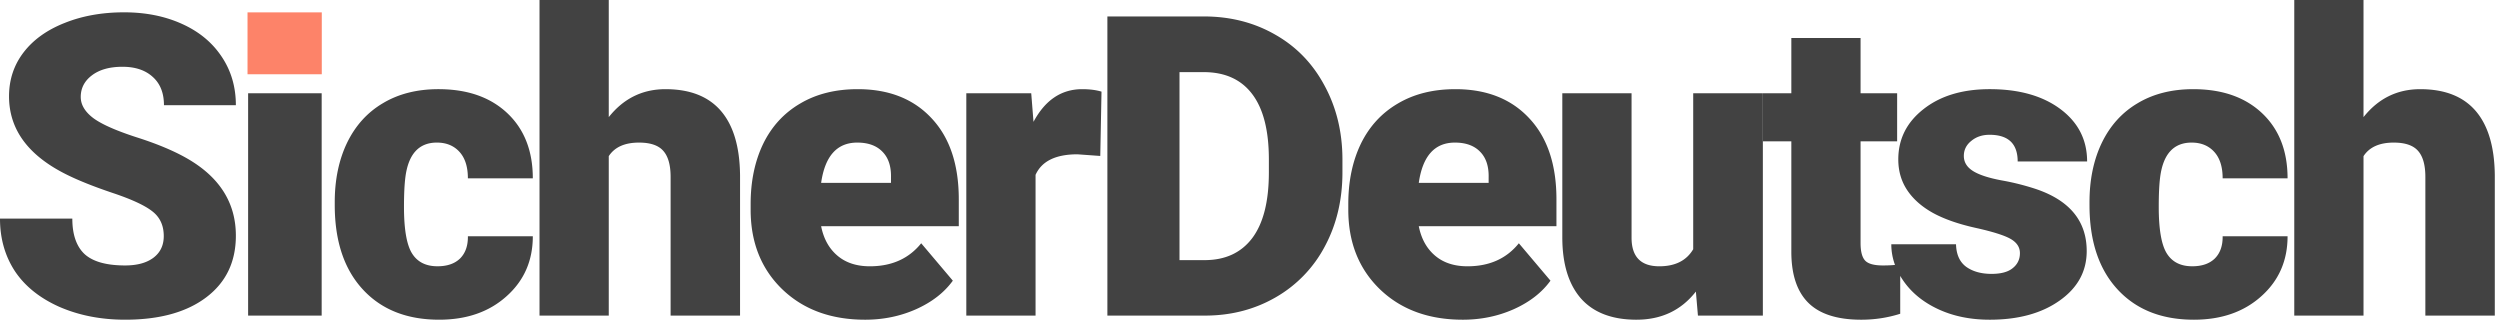 <svg width="202" height="26" fill="none" xmlns="http://www.w3.org/2000/svg"><path fill-rule="evenodd" clip-rule="evenodd" d="M12.318 17.083c.61.476.914 1.14.914 1.992 0 .753-.283 1.34-.847 1.76-.554.41-1.312.614-2.275.614-1.505 0-2.595-.304-3.27-.913-.664-.62-.996-1.577-.996-2.872H0c0 1.594.398 3.005 1.195 4.233.808 1.218 2.004 2.18 3.586 2.89 1.594.696 3.37 1.045 5.33 1.045 2.777 0 4.963-.603 6.557-1.81 1.594-1.206 2.39-2.866 2.39-4.98 0-2.645-1.305-4.72-3.917-6.226-1.074-.62-2.446-1.195-4.117-1.726-1.672-.543-2.84-1.063-3.503-1.56-.665-.51-.997-1.074-.997-1.694 0-.708.3-1.29.897-1.743.609-.465 1.433-.697 2.474-.697 1.029 0 1.842.27 2.44.813.609.542.913 1.306.913 2.291h5.81c0-1.472-.381-2.778-1.145-3.918-.764-1.151-1.837-2.036-3.22-2.656-1.373-.62-2.928-.93-4.666-.93-1.782 0-3.386.288-4.814.863-1.428.565-2.535 1.362-3.32 2.391C1.118 5.268.73 6.447.73 7.786c0 2.69 1.567 4.803 4.699 6.342.963.476 2.202.968 3.718 1.477 1.517.51 2.574 1.002 3.171 1.478zm7.73 8.417h5.943V7.537h-5.943V25.5zm17.126-4.615c-.431.42-1.04.63-1.826.63-.94 0-1.627-.348-2.059-1.045-.431-.697-.647-1.948-.647-3.752 0-1.03.039-1.838.116-2.424.244-1.848 1.09-2.773 2.54-2.773.764 0 1.373.25 1.826.748.454.498.681 1.211.681 2.141h5.246c0-2.213-.686-3.968-2.058-5.263-1.373-1.294-3.227-1.942-5.562-1.942-1.726 0-3.22.376-4.482 1.129-1.262.742-2.23 1.81-2.906 3.204-.664 1.383-.996 2.983-.996 4.798v.232c0 2.9.753 5.169 2.258 6.807 1.505 1.638 3.564 2.457 6.176 2.457 2.224 0 4.04-.63 5.445-1.893 1.417-1.261 2.125-2.877 2.125-4.847h-5.246c.011.764-.2 1.361-.63 1.793zM53.77 7.205c-1.86 0-3.386.753-4.582 2.258V0h-5.595v25.5h5.595V12.617c.476-.73 1.29-1.096 2.44-1.096.93 0 1.589.227 1.976.681.387.443.581 1.14.581 2.092V25.5h5.611V14.161c-.022-2.29-.536-4.023-1.543-5.196-1.008-1.173-2.502-1.76-4.483-1.76zm9.44 16.17c1.704 1.638 3.934 2.457 6.69 2.457 1.472 0 2.845-.282 4.117-.847 1.284-.575 2.275-1.344 2.972-2.307l-2.556-3.022c-.997 1.24-2.38 1.86-4.15 1.86-1.075 0-1.949-.288-2.624-.864-.675-.575-1.112-1.367-1.311-2.374H77.47v-2.174c0-2.8-.73-4.981-2.192-6.541-1.46-1.572-3.453-2.358-5.976-2.358-1.793 0-3.343.387-4.649 1.162-1.306.764-2.302 1.848-2.988 3.254-.675 1.406-1.013 3.027-1.013 4.864v.465c0 2.634.852 4.776 2.557 6.425zm3.138-8.6c.31-2.169 1.283-3.254 2.921-3.254.886 0 1.567.25 2.042.748.476.486.703 1.178.681 2.075v.431h-5.644zm20.712-2.307l1.842.133.1-5.197c-.443-.133-.963-.199-1.56-.199-1.683 0-2.994.88-3.935 2.64l-.183-2.308h-5.246V25.5h5.595V14.128c.498-1.107 1.627-1.66 3.387-1.66zm2.417-11.14V25.5h7.952c2.092-.011 3.984-.51 5.677-1.494a10.243 10.243 0 003.951-4.117c.941-1.76 1.412-3.747 1.412-5.96v-1.113c-.012-2.191-.499-4.167-1.461-5.926-.952-1.771-2.28-3.138-3.985-4.1-1.704-.975-3.624-1.462-5.76-1.462h-7.786zm5.827 19.69V5.828h1.959c1.715 0 3.021.591 3.917 1.776.897 1.184 1.345 2.943 1.345 5.279v1.046c0 2.346-.448 4.117-1.345 5.312-.896 1.184-2.18 1.777-3.85 1.777h-2.026zm16.196 2.357c1.704 1.638 3.935 2.457 6.69 2.457 1.472 0 2.845-.282 4.118-.847 1.283-.575 2.274-1.344 2.971-2.307l-2.556-3.022c-.996 1.24-2.38 1.86-4.151 1.86-1.073 0-1.948-.288-2.623-.864-.675-.575-1.112-1.367-1.311-2.374h11.123v-2.174c0-2.8-.731-4.981-2.192-6.541-1.461-1.572-3.453-2.358-5.976-2.358-1.793 0-3.343.387-4.649 1.162-1.306.764-2.302 1.848-2.988 3.254-.675 1.406-1.013 3.027-1.013 4.864v.465c0 2.634.853 4.776 2.557 6.425zm3.138-8.6c.31-2.169 1.283-3.254 2.922-3.254.885 0 1.566.25 2.042.748.475.486.702 1.178.68 2.075v.431h-5.644zm17.591 11.057c2.014 0 3.613-.758 4.798-2.274l.166 1.942h5.246V7.537h-5.628v12.6c-.543.92-1.456 1.379-2.74 1.379-1.494 0-2.241-.77-2.241-2.308V7.538h-5.595v11.637c0 2.147.504 3.796 1.511 4.947 1.018 1.14 2.513 1.71 4.483 1.71zm18.105-18.295V3.071h-5.594v4.466h-2.291v3.885h2.291v8.915c0 1.848.459 3.226 1.378 4.134.918.907 2.34 1.361 4.266 1.361 1.096 0 2.147-.16 3.154-.481v-3.058c.09.151.187.302.293.451.675.952 1.615 1.705 2.822 2.258 1.206.553 2.579.83 4.117.83 2.313 0 4.195-.515 5.645-1.544 1.461-1.03 2.191-2.363 2.191-4 0-2.403-1.35-4.068-4.051-4.998a20.073 20.073 0 00-2.822-.714c-1.063-.199-1.837-.454-2.324-.764-.487-.31-.731-.713-.731-1.211 0-.487.199-.891.598-1.212.398-.332.891-.498 1.477-.498 1.517 0 2.275.719 2.275 2.158h5.611c0-1.749-.719-3.16-2.158-4.234-1.439-1.073-3.342-1.61-5.711-1.61-2.202 0-3.984.537-5.346 1.61-1.361 1.063-2.042 2.419-2.042 4.068 0 .93.238 1.754.714 2.473.476.72 1.168 1.334 2.075 1.843.908.498 2.059.902 3.454 1.212 1.394.31 2.34.609 2.838.897.498.287.747.67.747 1.145 0 .498-.193.902-.581 1.212-.376.31-.946.465-1.71.465-.83 0-1.51-.188-2.042-.565-.531-.387-.807-.996-.83-1.826h-5.229c0 .57.1 1.127.298 1.668-.286.028-.61.042-.972.042-.72 0-1.201-.133-1.444-.398-.244-.266-.366-.736-.366-1.411v-8.218h2.955V7.537h-2.955zm28.625 13.348c-.432.42-1.041.63-1.826.63-.941 0-1.627-.348-2.059-1.045-.432-.697-.647-1.948-.647-3.752 0-1.03.038-1.838.116-2.424.243-1.848 1.09-2.773 2.54-2.773.763 0 1.372.25 1.826.748.454.498.681 1.211.681 2.141h5.246c0-2.213-.687-3.968-2.059-5.263-1.372-1.294-3.226-1.942-5.561-1.942-1.727 0-3.221.376-4.483 1.129-1.262.742-2.23 1.81-2.905 3.204-.664 1.383-.996 2.983-.996 4.798v.232c0 2.9.752 5.169 2.258 6.807 1.505 1.638 3.563 2.457 6.175 2.457 2.225 0 4.04-.63 5.446-1.893 1.416-1.261 2.125-2.877 2.125-4.847h-5.246c.011.764-.2 1.361-.631 1.793zm16.595-13.68c-1.86 0-3.387.753-4.582 2.258V0h-5.595v25.5h5.595V12.617c.476-.73 1.289-1.096 2.44-1.096.93 0 1.588.227 1.976.681.387.443.581 1.14.581 2.092V25.5h5.611V14.161c-.022-2.29-.537-4.023-1.544-5.196-1.007-1.173-2.501-1.76-4.482-1.76z" fill="#424242"/><path fill="#FD8369" d="M20 1h6v5h-6z"/></svg>